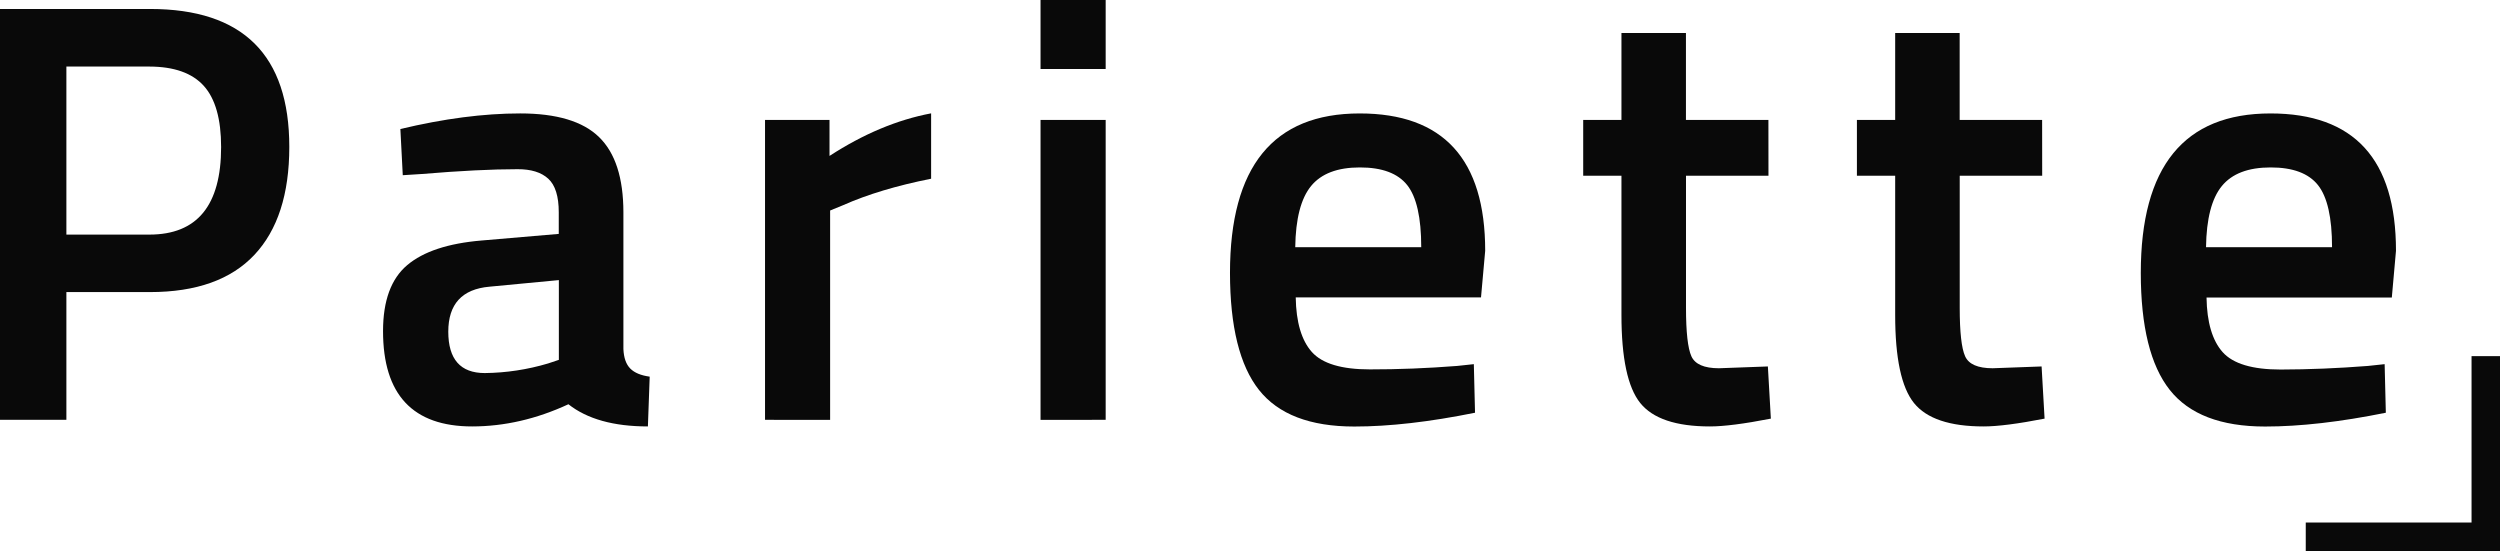 <svg width="186" height="41" viewBox="0 0 186 41" fill="none" xmlns="http://www.w3.org/2000/svg">
<path d="M11.164 21.731H4.939V31.235H0V0.668H11.164C18.071 0.668 21.524 4.09 21.524 10.931C21.524 14.442 20.658 17.12 18.924 18.964C17.189 20.808 14.603 21.73 11.164 21.731ZM4.939 17.454H11.116C14.672 17.454 16.45 15.284 16.451 10.94C16.451 8.858 16.021 7.342 15.162 6.388C14.302 5.435 12.953 4.957 11.116 4.952H4.939V17.454Z" fill="#090909"/>
<path d="M46.381 15.796V25.97C46.41 26.624 46.581 27.107 46.892 27.42C47.202 27.733 47.683 27.934 48.337 28.023L48.204 31.727C45.654 31.727 43.683 31.176 42.29 30.076C39.918 31.176 37.531 31.725 35.131 31.727C30.71 31.727 28.498 29.362 28.498 24.632C28.498 22.372 29.098 20.736 30.299 19.723C31.5 18.711 33.344 18.102 35.835 17.893L41.572 17.402V15.796C41.572 14.607 41.312 13.774 40.792 13.297C40.273 12.819 39.51 12.584 38.502 12.588C36.606 12.588 34.235 12.707 31.389 12.945L29.966 13.035L29.788 9.599C33.018 8.826 35.989 8.439 38.703 8.439C41.416 8.439 43.372 9.027 44.573 10.202C45.777 11.373 46.379 13.239 46.381 15.796ZM36.421 21.329C34.375 21.508 33.352 22.624 33.352 24.676C33.352 26.728 34.256 27.754 36.064 27.756C37.661 27.739 39.247 27.498 40.778 27.041L41.579 26.773V20.839L36.421 21.329Z" fill="#090909"/>
<path d="M56.918 31.235V8.923H61.716V11.601C64.235 9.966 66.754 8.909 69.275 8.433V13.297C66.725 13.804 64.547 14.458 62.739 15.261L61.761 15.662V31.24L56.918 31.235Z" fill="#090909"/>
<path d="M77.416 5.134V0H82.262V5.134H77.416ZM77.416 31.238V8.923H82.262V31.235L77.416 31.238Z" fill="#090909"/>
<path d="M108.409 27.226L109.653 27.093L109.742 30.707C106.362 31.391 103.369 31.734 100.76 31.734C97.468 31.734 95.104 30.826 93.669 29.012C92.234 27.198 91.515 24.296 91.511 20.309C91.511 12.397 94.727 8.44 101.161 8.44C107.385 8.44 110.498 11.846 110.498 18.66L110.187 22.128H96.402C96.432 23.973 96.833 25.327 97.603 26.189C98.374 27.052 99.812 27.484 101.917 27.483C104.021 27.485 106.186 27.4 108.409 27.226ZM105.74 18.391C105.74 16.19 105.391 14.65 104.696 13.772C104 12.894 102.823 12.455 101.168 12.457C99.507 12.457 98.299 12.917 97.544 13.839C96.789 14.761 96.395 16.278 96.366 18.391H105.74Z" fill="#090909"/>
<path d="M131.574 13.074H125.438V22.891C125.438 24.707 125.573 25.912 125.839 26.505C126.106 27.099 126.788 27.396 127.884 27.398L131.53 27.264L131.752 31.146C129.766 31.533 128.254 31.727 127.217 31.727C124.698 31.727 122.97 31.146 122.036 29.986C121.102 28.826 120.635 26.64 120.636 23.427V13.074H117.79V8.923H120.636V2.454H125.434V8.923H131.57L131.574 13.074Z" fill="#090909"/>
<path d="M151.939 13.074H145.803V22.891C145.803 24.707 145.937 25.912 146.204 26.505C146.47 27.099 147.152 27.396 148.249 27.398L151.895 27.264L152.117 31.146C150.131 31.533 148.618 31.727 147.581 31.727C145.062 31.727 143.336 31.146 142.401 29.986C141.465 28.826 140.999 26.64 141.001 23.427V13.074H138.154V8.923H141.001V2.454H145.799V8.923H151.934L151.939 13.074Z" fill="#090909"/>
<path d="M176.173 27.226L177.417 27.093L177.506 30.707C174.126 31.391 171.133 31.734 168.524 31.734C165.232 31.734 162.867 30.826 161.432 29.012C159.996 27.198 159.277 24.296 159.275 20.309C159.275 12.397 162.491 8.44 168.923 8.44C175.15 8.44 178.263 11.846 178.261 18.66L177.951 22.139H164.166C164.196 23.985 164.597 25.338 165.367 26.201C166.138 27.063 167.576 27.495 169.68 27.494C171.784 27.49 173.947 27.4 176.173 27.226ZM173.504 18.391C173.504 16.19 173.156 14.65 172.458 13.772C171.761 12.894 170.586 12.455 168.931 12.457C167.271 12.457 166.063 12.917 165.307 13.839C164.55 14.761 164.158 16.278 164.128 18.391H173.504Z" fill="#090909"/>
<path d="M186 41H171.548V38.876H183.883V26.497H186V41Z" fill="#090909"/>
</svg>
